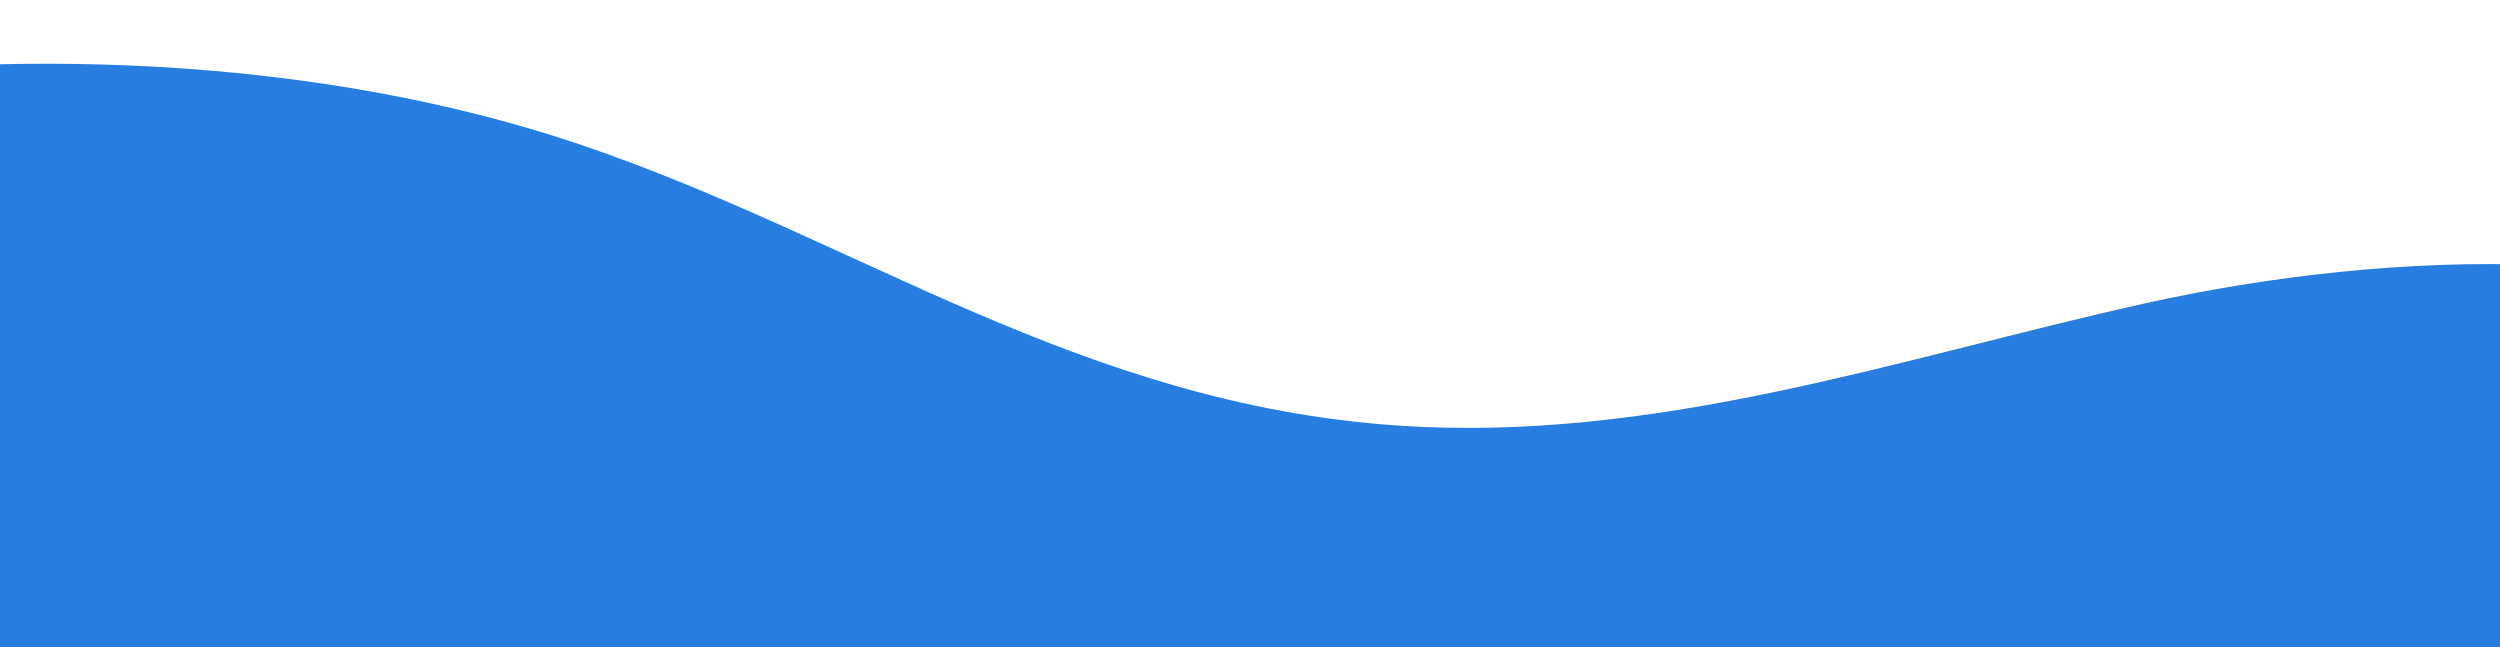 <?xml version="1.0" encoding="utf-8"?>
<!-- Generator: Adobe Illustrator 27.6.1, SVG Export Plug-In . SVG Version: 6.00 Build 0)  -->
<svg version="1.1" id="Camada_1" xmlns="http://www.w3.org/2000/svg" xmlns:xlink="http://www.w3.org/1999/xlink" x="0px" y="0px"
	 viewBox="0 0 2357.6 610.5" style="enable-background:new 0 0 2357.6 610.5;" xml:space="preserve">
<style type="text/css">
	.st0{clip-path:url(#SVGID_00000117636017367814764540000002987174080249384843_);}
	.st1{fill:#287DE1;}
</style>
<g id="Grupo_44" transform="matrix(-0.966, -0.259, 0.259, -0.966, 5330.769, 4587.453)">
	<g>
		<defs>
			<polygon id="SVGID_1_" points="2019.5,1672.7 7384.8,1100.2 7045.6,3105.4 1680.2,3677.9 			"/>
		</defs>
		<clipPath id="SVGID_00000021088311891689111520000000459931503708102057_">
			<use xlink:href="#SVGID_1_"  style="overflow:visible;"/>
		</clipPath>
		<g id="Grupo_43" style="clip-path:url(#SVGID_00000021088311891689111520000000459931503708102057_);">
			<path id="Caminho_37" class="st1" d="M4894,1380.5C3808.3,1486,2668.1,2006.6,2069.6,2670.2
				c-179.8,199.3-315.3,415.7-317.3,617.3c-1.3,128.2,76.7,260.4,271.4,273.3c222.5,14.8,455.2-126.7,646.5-247
				c191.3-120.3,462.8-246.2,652.7-190.2c176,51.9,155.7,230.2,312.8,298.6c171.4,74.6,463-15.2,672.6-124.5
				c209.6-109.3,409.9-246.5,651.1-293.9c293.8-57.7,537.3,38.2,811.5,56.2c516.4,33.9,1169.3-260.7,1356.7-612.2
				c162.8-305.4-8.3-590.3-289.3-781.3c-460.8-313.2-1217.1-436.4-1937.7-287.1"/>
		</g>
	</g>
</g>
</svg>
